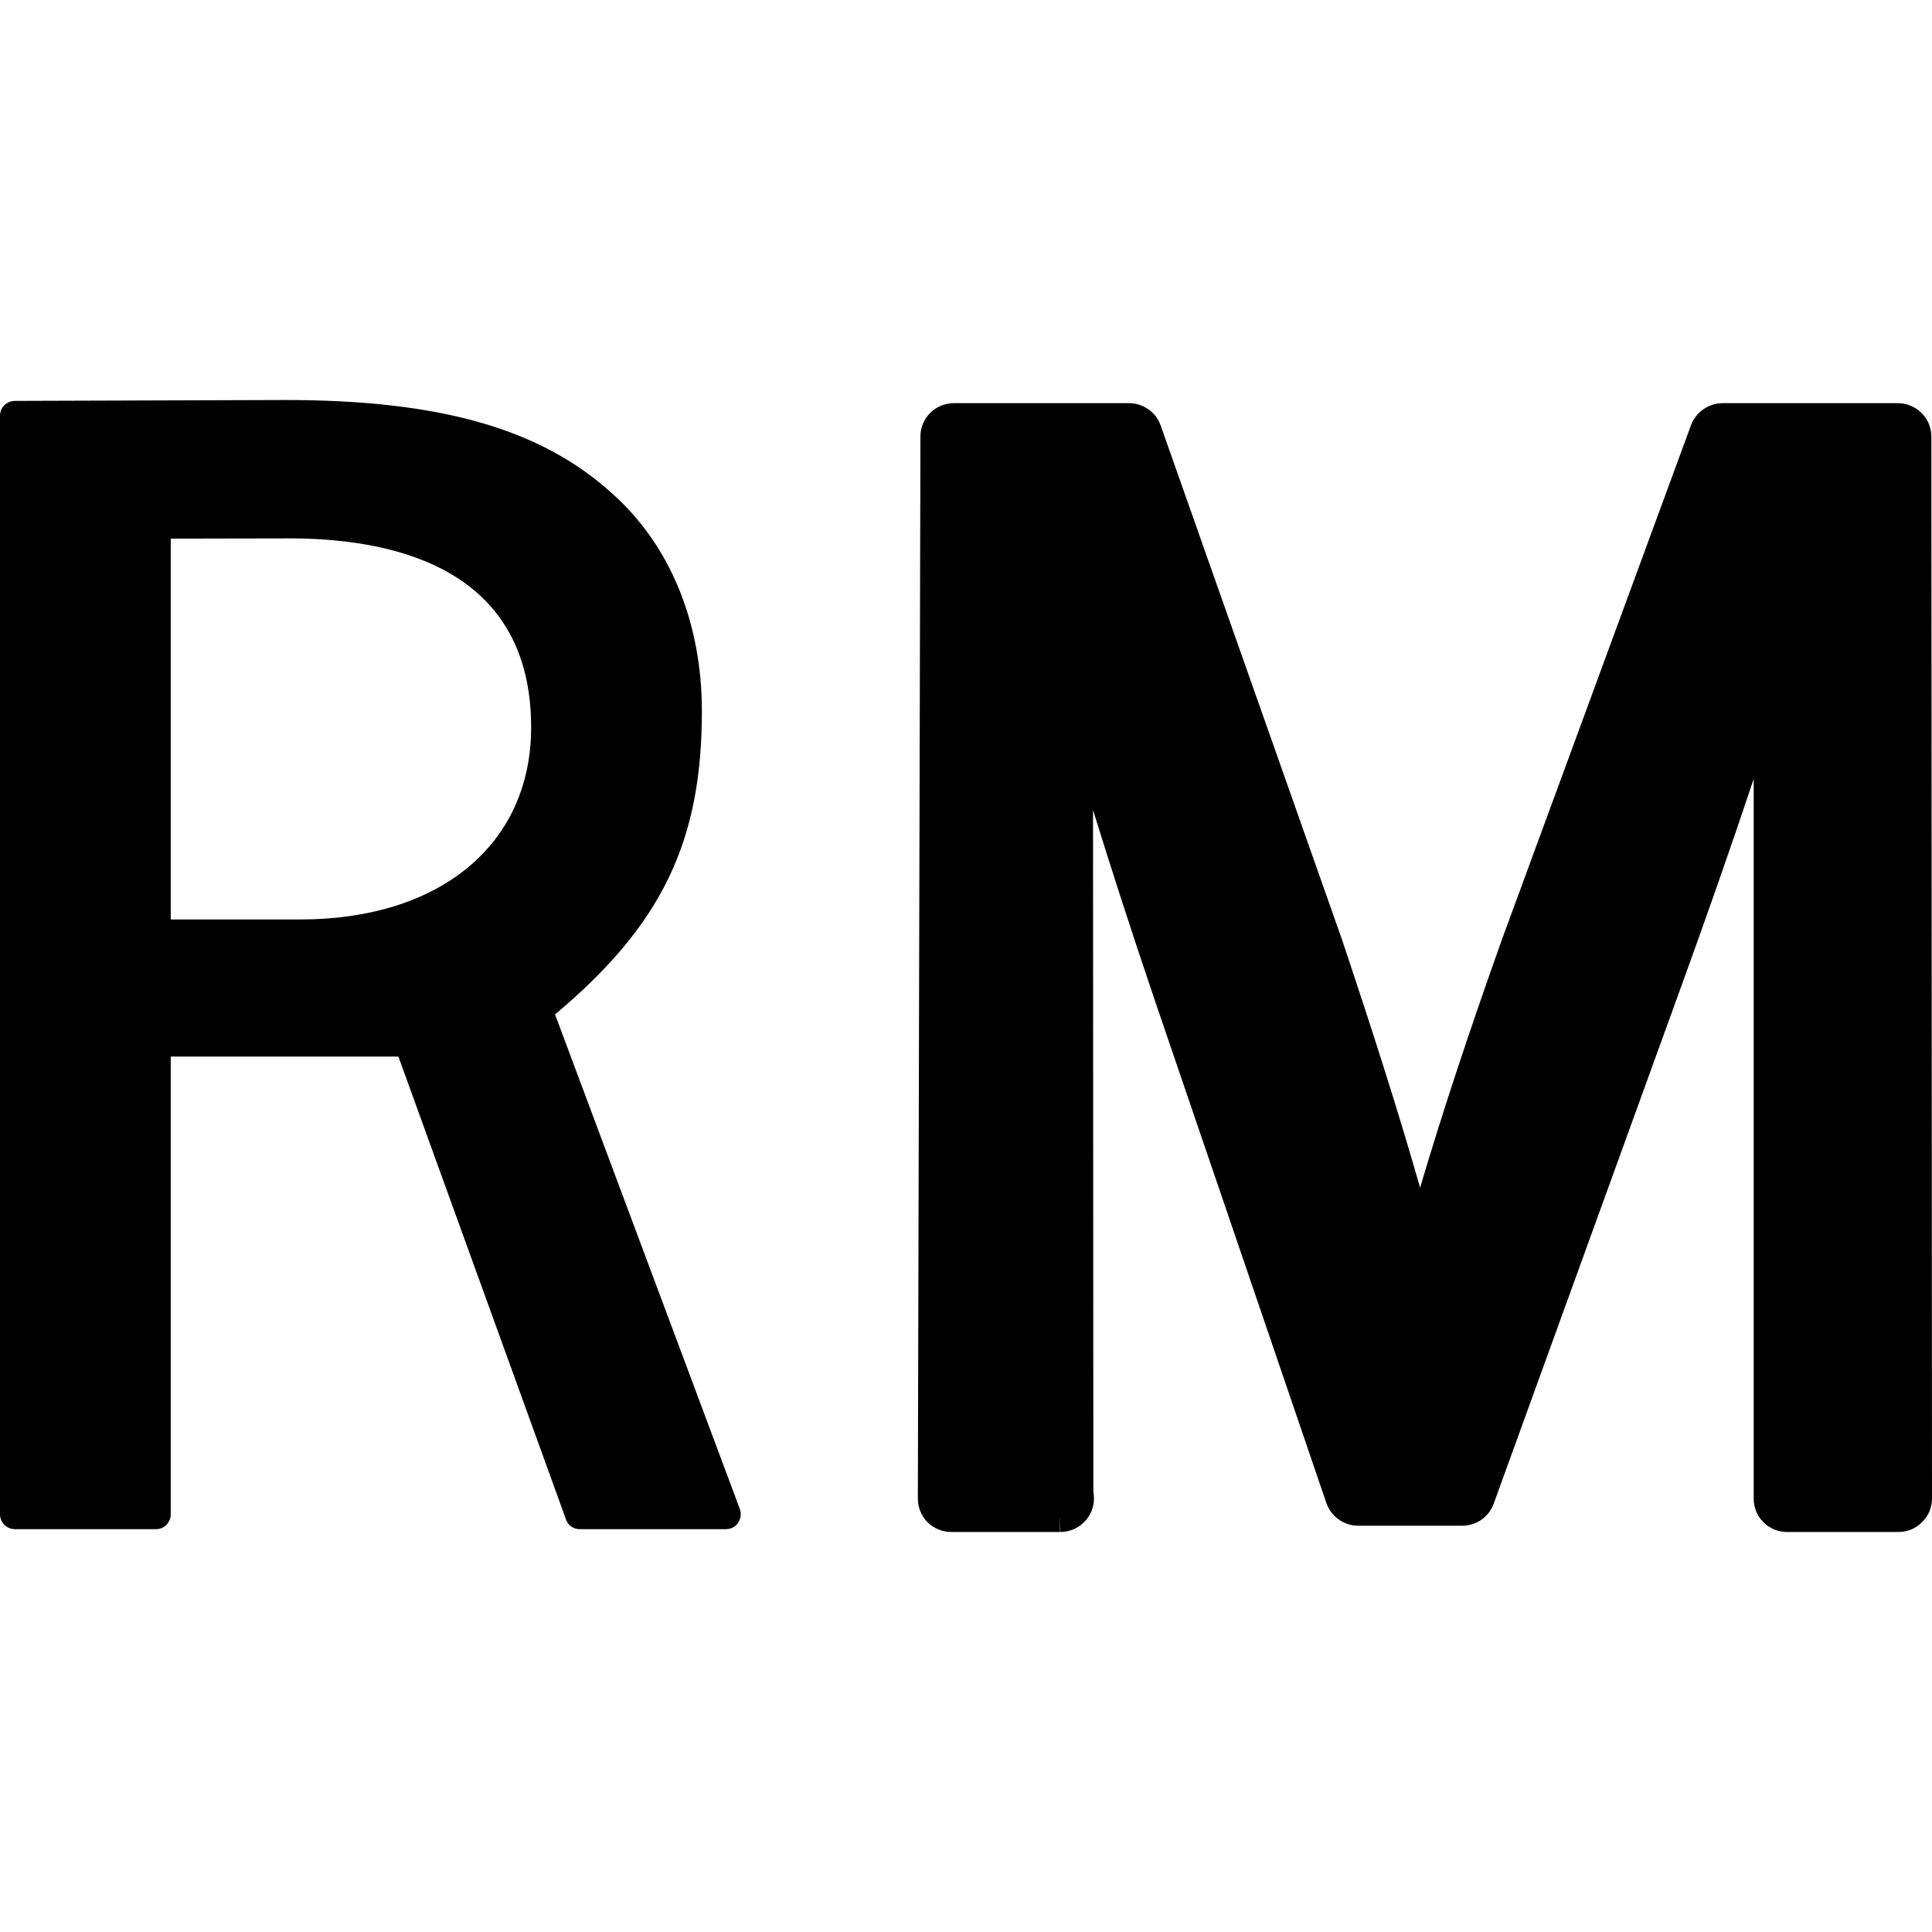 <?xml version="1.0" encoding="UTF-8"?>
<svg xmlns="http://www.w3.org/2000/svg" xmlns:xlink="http://www.w3.org/1999/xlink" width="24" height="24" viewBox="0 0 24 24">
<style> @media (prefers-color-scheme: dark) { #dark { filter: invert(100%); } } </style>
<path fill-rule="nonzero" id="dark" fill="rgb(0%, 0%, 0%)" fill-opacity="1" d="M 23.992 5.422 C 23.992 5.195 23.805 5.008 23.574 5.008 L 21.402 5.008 C 21.227 5.008 21.07 5.117 21.008 5.277 L 18.66 11.664 C 18.23 12.871 17.902 13.871 17.641 14.754 C 17.387 13.863 17.07 12.863 16.668 11.664 L 14.418 5.285 C 14.359 5.117 14.199 5.008 14.023 5.008 L 11.852 5.008 C 11.621 5.008 11.434 5.191 11.434 5.422 L 11.402 18.613 C 11.402 18.727 11.445 18.832 11.523 18.91 C 11.602 18.988 11.707 19.031 11.82 19.031 L 13.168 19.031 L 13.168 18.832 L 13.172 19.031 C 13.402 19.031 13.59 18.844 13.59 18.613 C 13.59 18.586 13.586 18.559 13.582 18.531 L 13.578 10.062 C 13.793 10.758 14.039 11.52 14.332 12.387 L 16.477 18.672 C 16.535 18.84 16.695 18.953 16.871 18.953 L 18.164 18.953 C 18.34 18.953 18.496 18.844 18.555 18.68 L 20.875 12.281 C 21.211 11.355 21.512 10.496 21.785 9.676 L 21.785 18.613 C 21.785 18.727 21.828 18.832 21.906 18.91 C 21.984 18.988 22.09 19.031 22.199 19.031 L 23.582 19.031 C 23.695 19.031 23.797 18.988 23.875 18.91 C 23.957 18.832 24 18.727 24 18.613 Z M 23.992 5.422 "/>
<path fill-rule="nonzero" id="dark" fill="rgb(0%, 0%, 0%)" fill-opacity="1" d="M 6.895 12.602 C 8.223 11.488 8.719 10.453 8.719 8.836 C 8.719 7.727 8.32 6.762 7.594 6.121 C 6.711 5.324 5.461 4.969 3.543 4.969 L 0.188 4.98 C 0.082 4.98 0 5.062 0 5.164 L 0 18.809 C 0 18.914 0.082 18.996 0.188 18.996 L 1.938 18.996 C 2.039 18.996 2.121 18.914 2.121 18.809 L 2.121 13.125 L 4.949 13.125 L 7.031 18.875 C 7.055 18.949 7.125 18.996 7.203 18.996 L 9.016 18.996 C 9.078 18.996 9.133 18.969 9.168 18.918 C 9.203 18.867 9.211 18.801 9.191 18.746 Z M 3.727 11.422 L 2.121 11.422 L 2.121 6.691 L 3.664 6.688 C 5.004 6.703 6.598 7.121 6.598 9.035 C 6.598 10.488 5.469 11.422 3.727 11.422 Z M 3.727 11.422 "/>
</svg>
